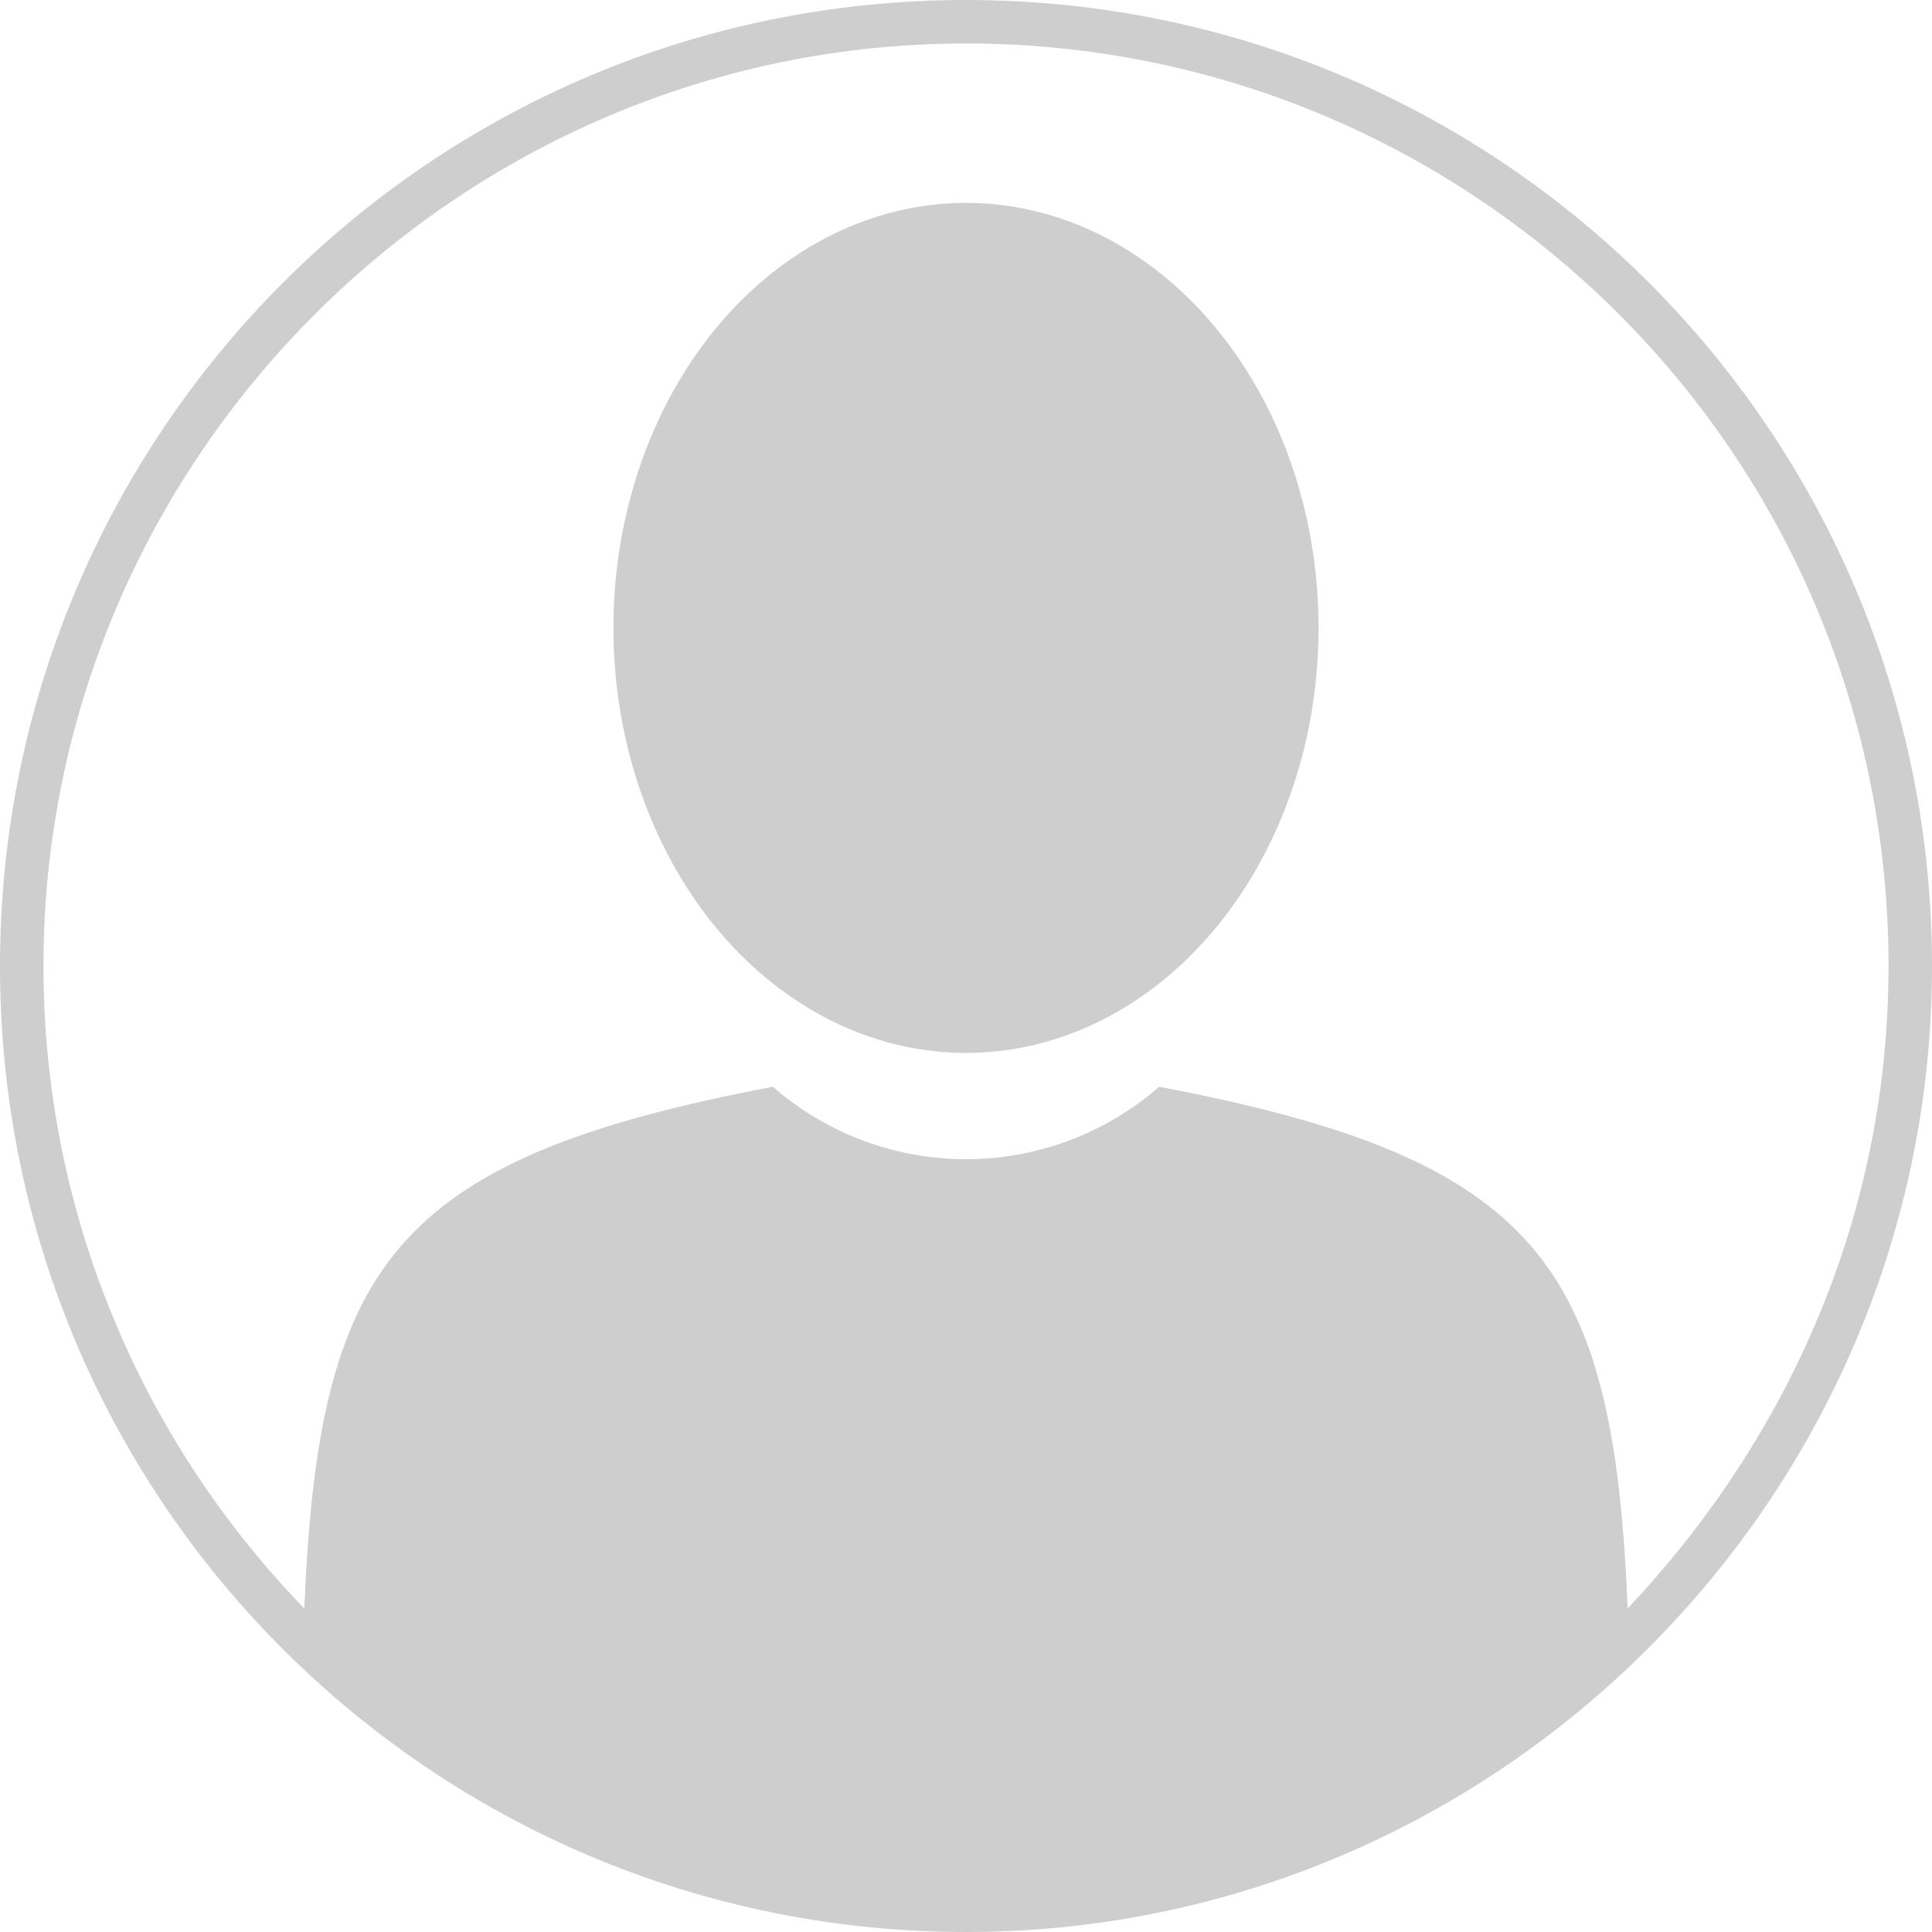 <?xml version="1.0" encoding="utf-8"?>
<!-- Generator: Adobe Illustrator 23.0.2, SVG Export Plug-In . SVG Version: 6.00 Build 0)  -->
<svg version="1.1" id="Layer_1" xmlns="http://www.w3.org/2000/svg" xmlns:xlink="http://www.w3.org/1999/xlink" x="0px" y="0px"
	 viewBox="0 0 40 40" style="enable-background:new 0 0 40 40;" xml:space="preserve">
<style type="text/css">
	.st0{fill:#CECECE;}
</style>
<g>
	<ellipse class="st0" cx="20" cy="13" rx="7.3" ry="8.8"/>
	<path class="st0" d="M20,0C8.9,0,0,9,0,20c0,11.1,9,20,20,20c11,0,20-9,20-20C40,9,31.1,0,20,0z M24,22.5c-2.3,2-5.7,2-8,0
		C8.1,24,6.6,26.2,6.3,33.3C3,29.9,0.9,25.2,0.9,20C0.9,9.5,9.5,0.9,20,0.9v0c10.5,0,19.1,8.5,19.1,19.1c0,0,0,0,0,0
		c0,5.2-2.1,9.8-5.4,13.3C33.4,26.2,31.9,24,24,22.5z"/>
</g>
</svg>
